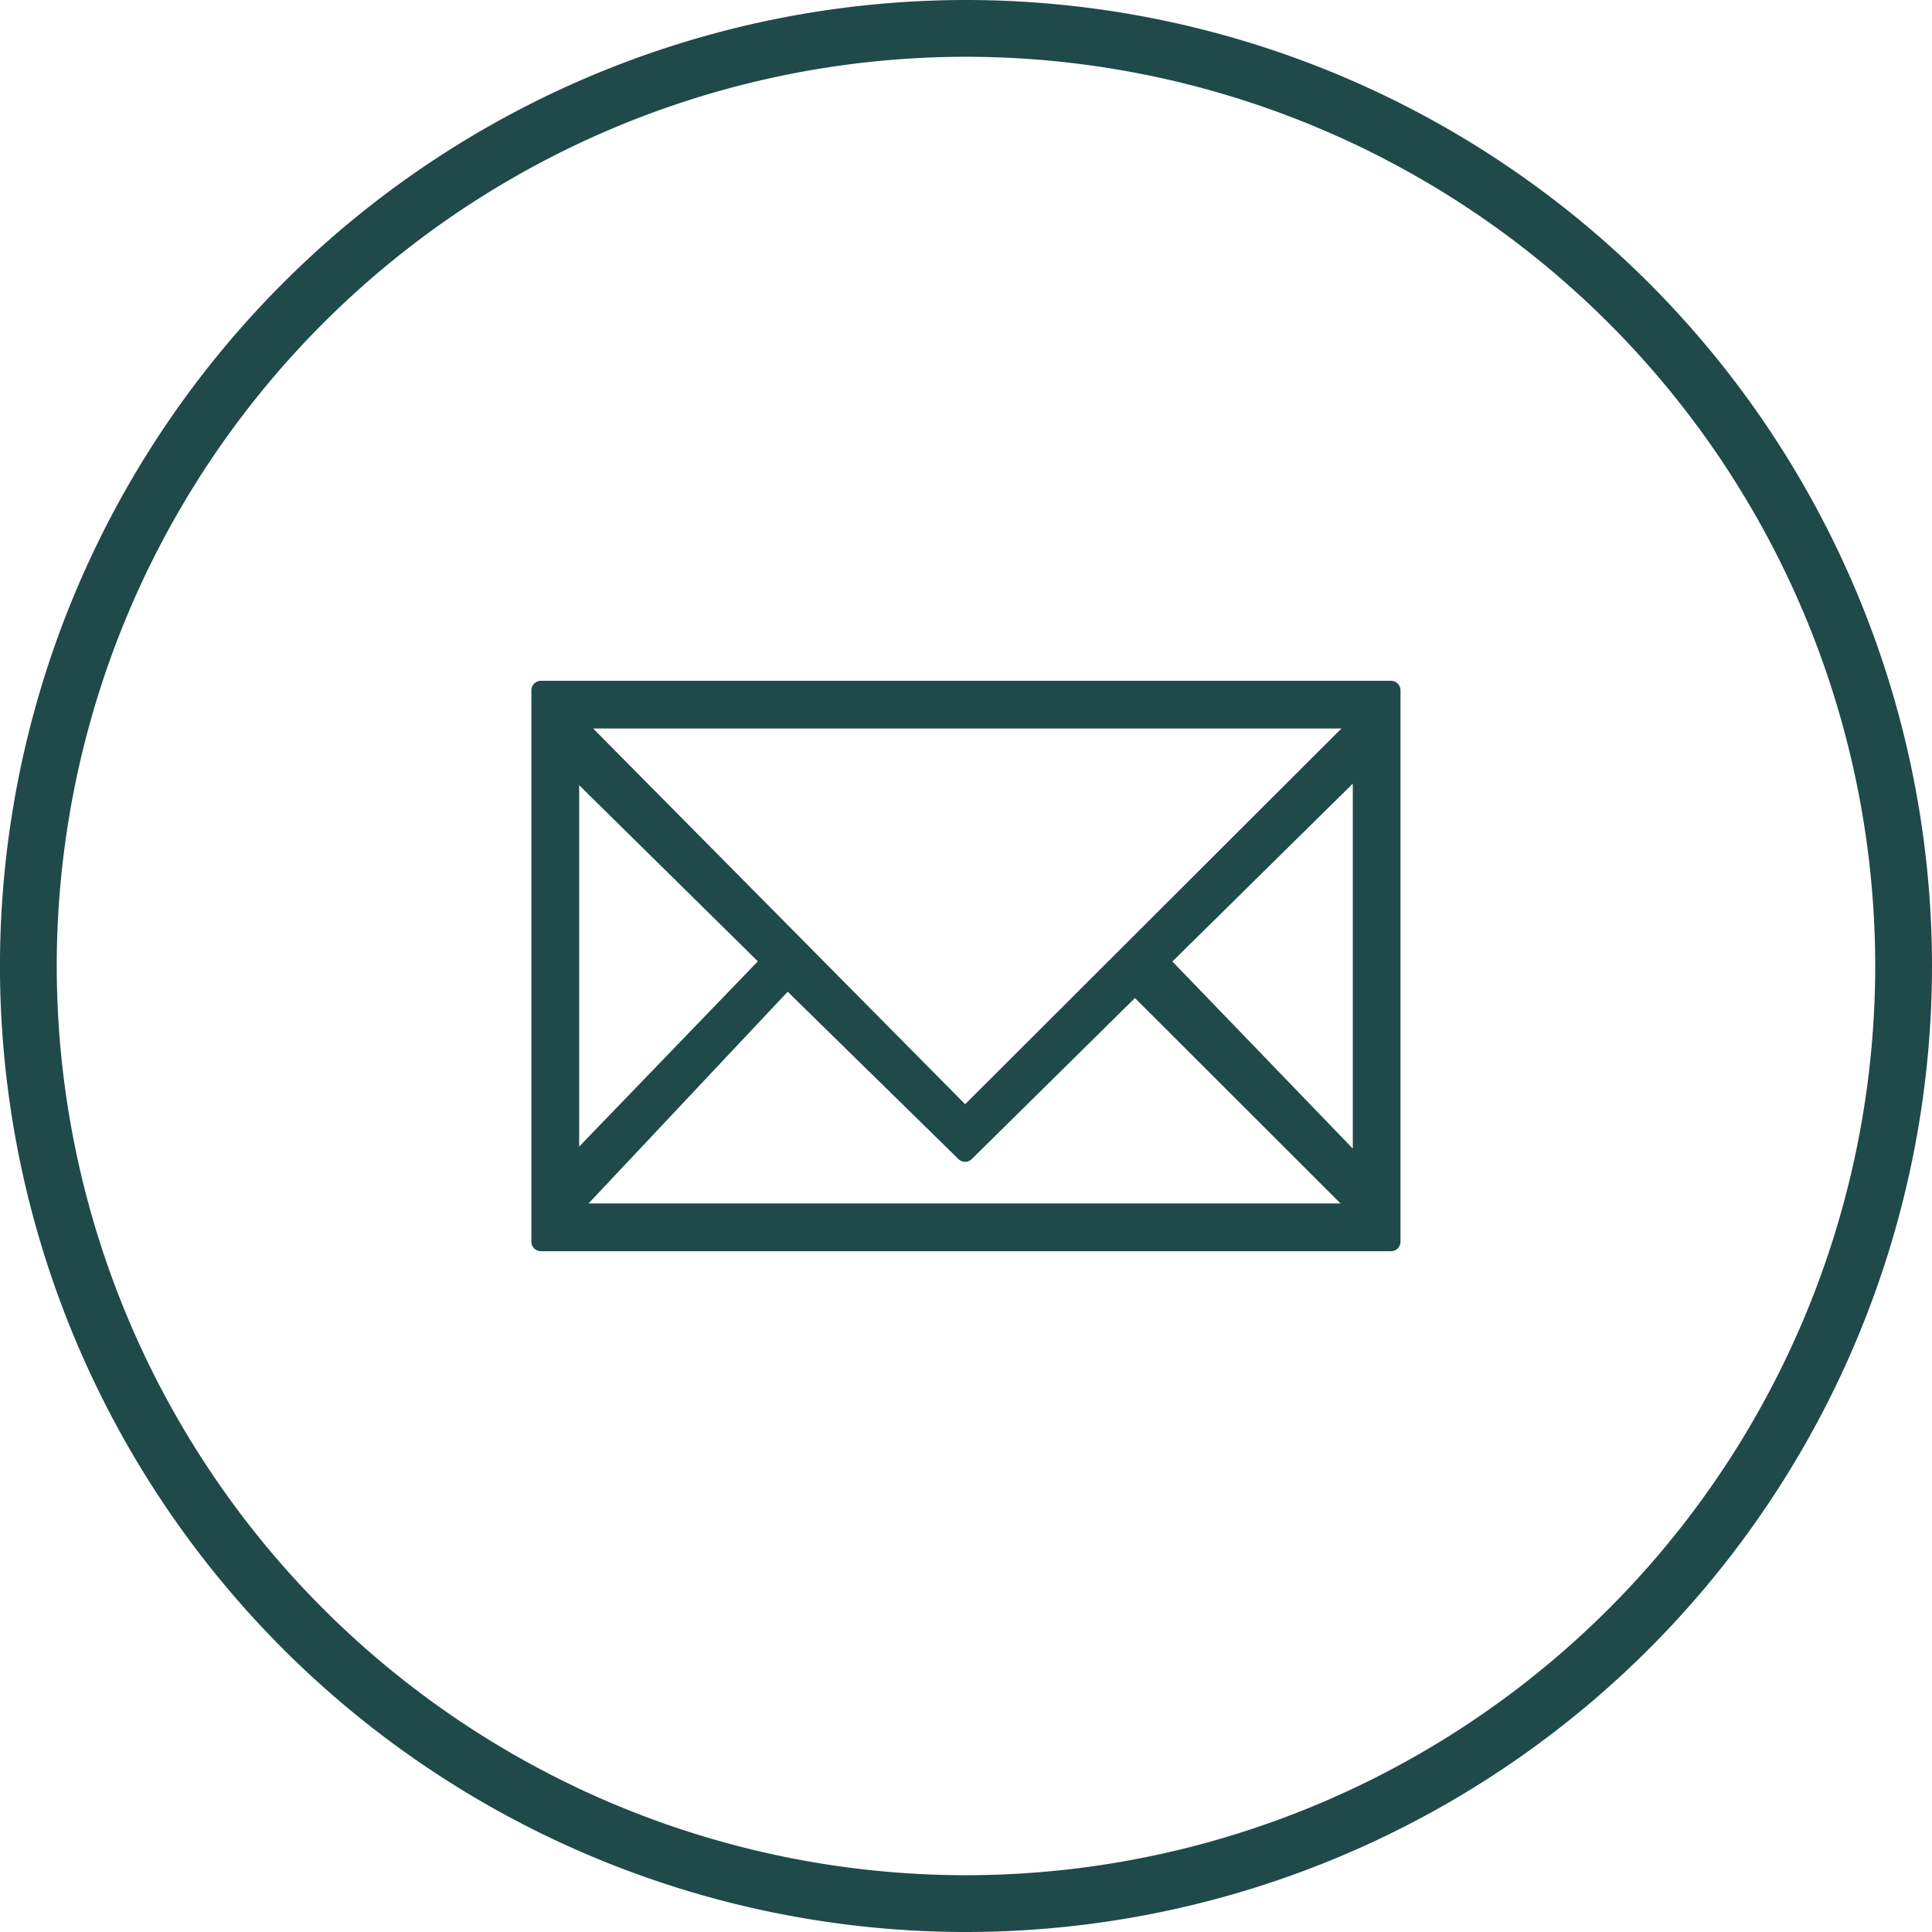 <?xml version="1.0" encoding="UTF-8"?> <svg xmlns="http://www.w3.org/2000/svg" width="51.035" height="51.035" viewBox="0 0 51.035 51.035"><g id="Gruppe_526" data-name="Gruppe 526" transform="translate(-1131.344 -2751.189)"><path id="Pfad_1067" data-name="Pfad 1067" d="M237.31-42.809a24.78,24.78,0,0,1,24.768,24.768A24.78,24.78,0,0,1,237.31,6.727a24.779,24.779,0,0,1-24.767-24.768A24.779,24.779,0,0,1,237.31-42.809Z" transform="translate(1138.82 2539.396) rotate(90)" fill="none" stroke="#20494a" stroke-width="1.5" fill-rule="evenodd"></path><path id="Pfad_1072" data-name="Pfad 1072" d="M225.473-12.333h22.458V-26.9H225.473Zm.782-13.807h20.969L236.68-15.611Zm15.549,6.4,5.367-5.291v10.857ZM226.235-24.99l5.322,5.246-5.322,5.517Zm14.932,5.868,6.035,6.028H226.155l5.831-6.2,4.694,4.6Z" transform="translate(920.158 2796.323)" fill="#20494a" stroke="#20494a" stroke-linejoin="round" stroke-width="0.5"></path></g></svg> 